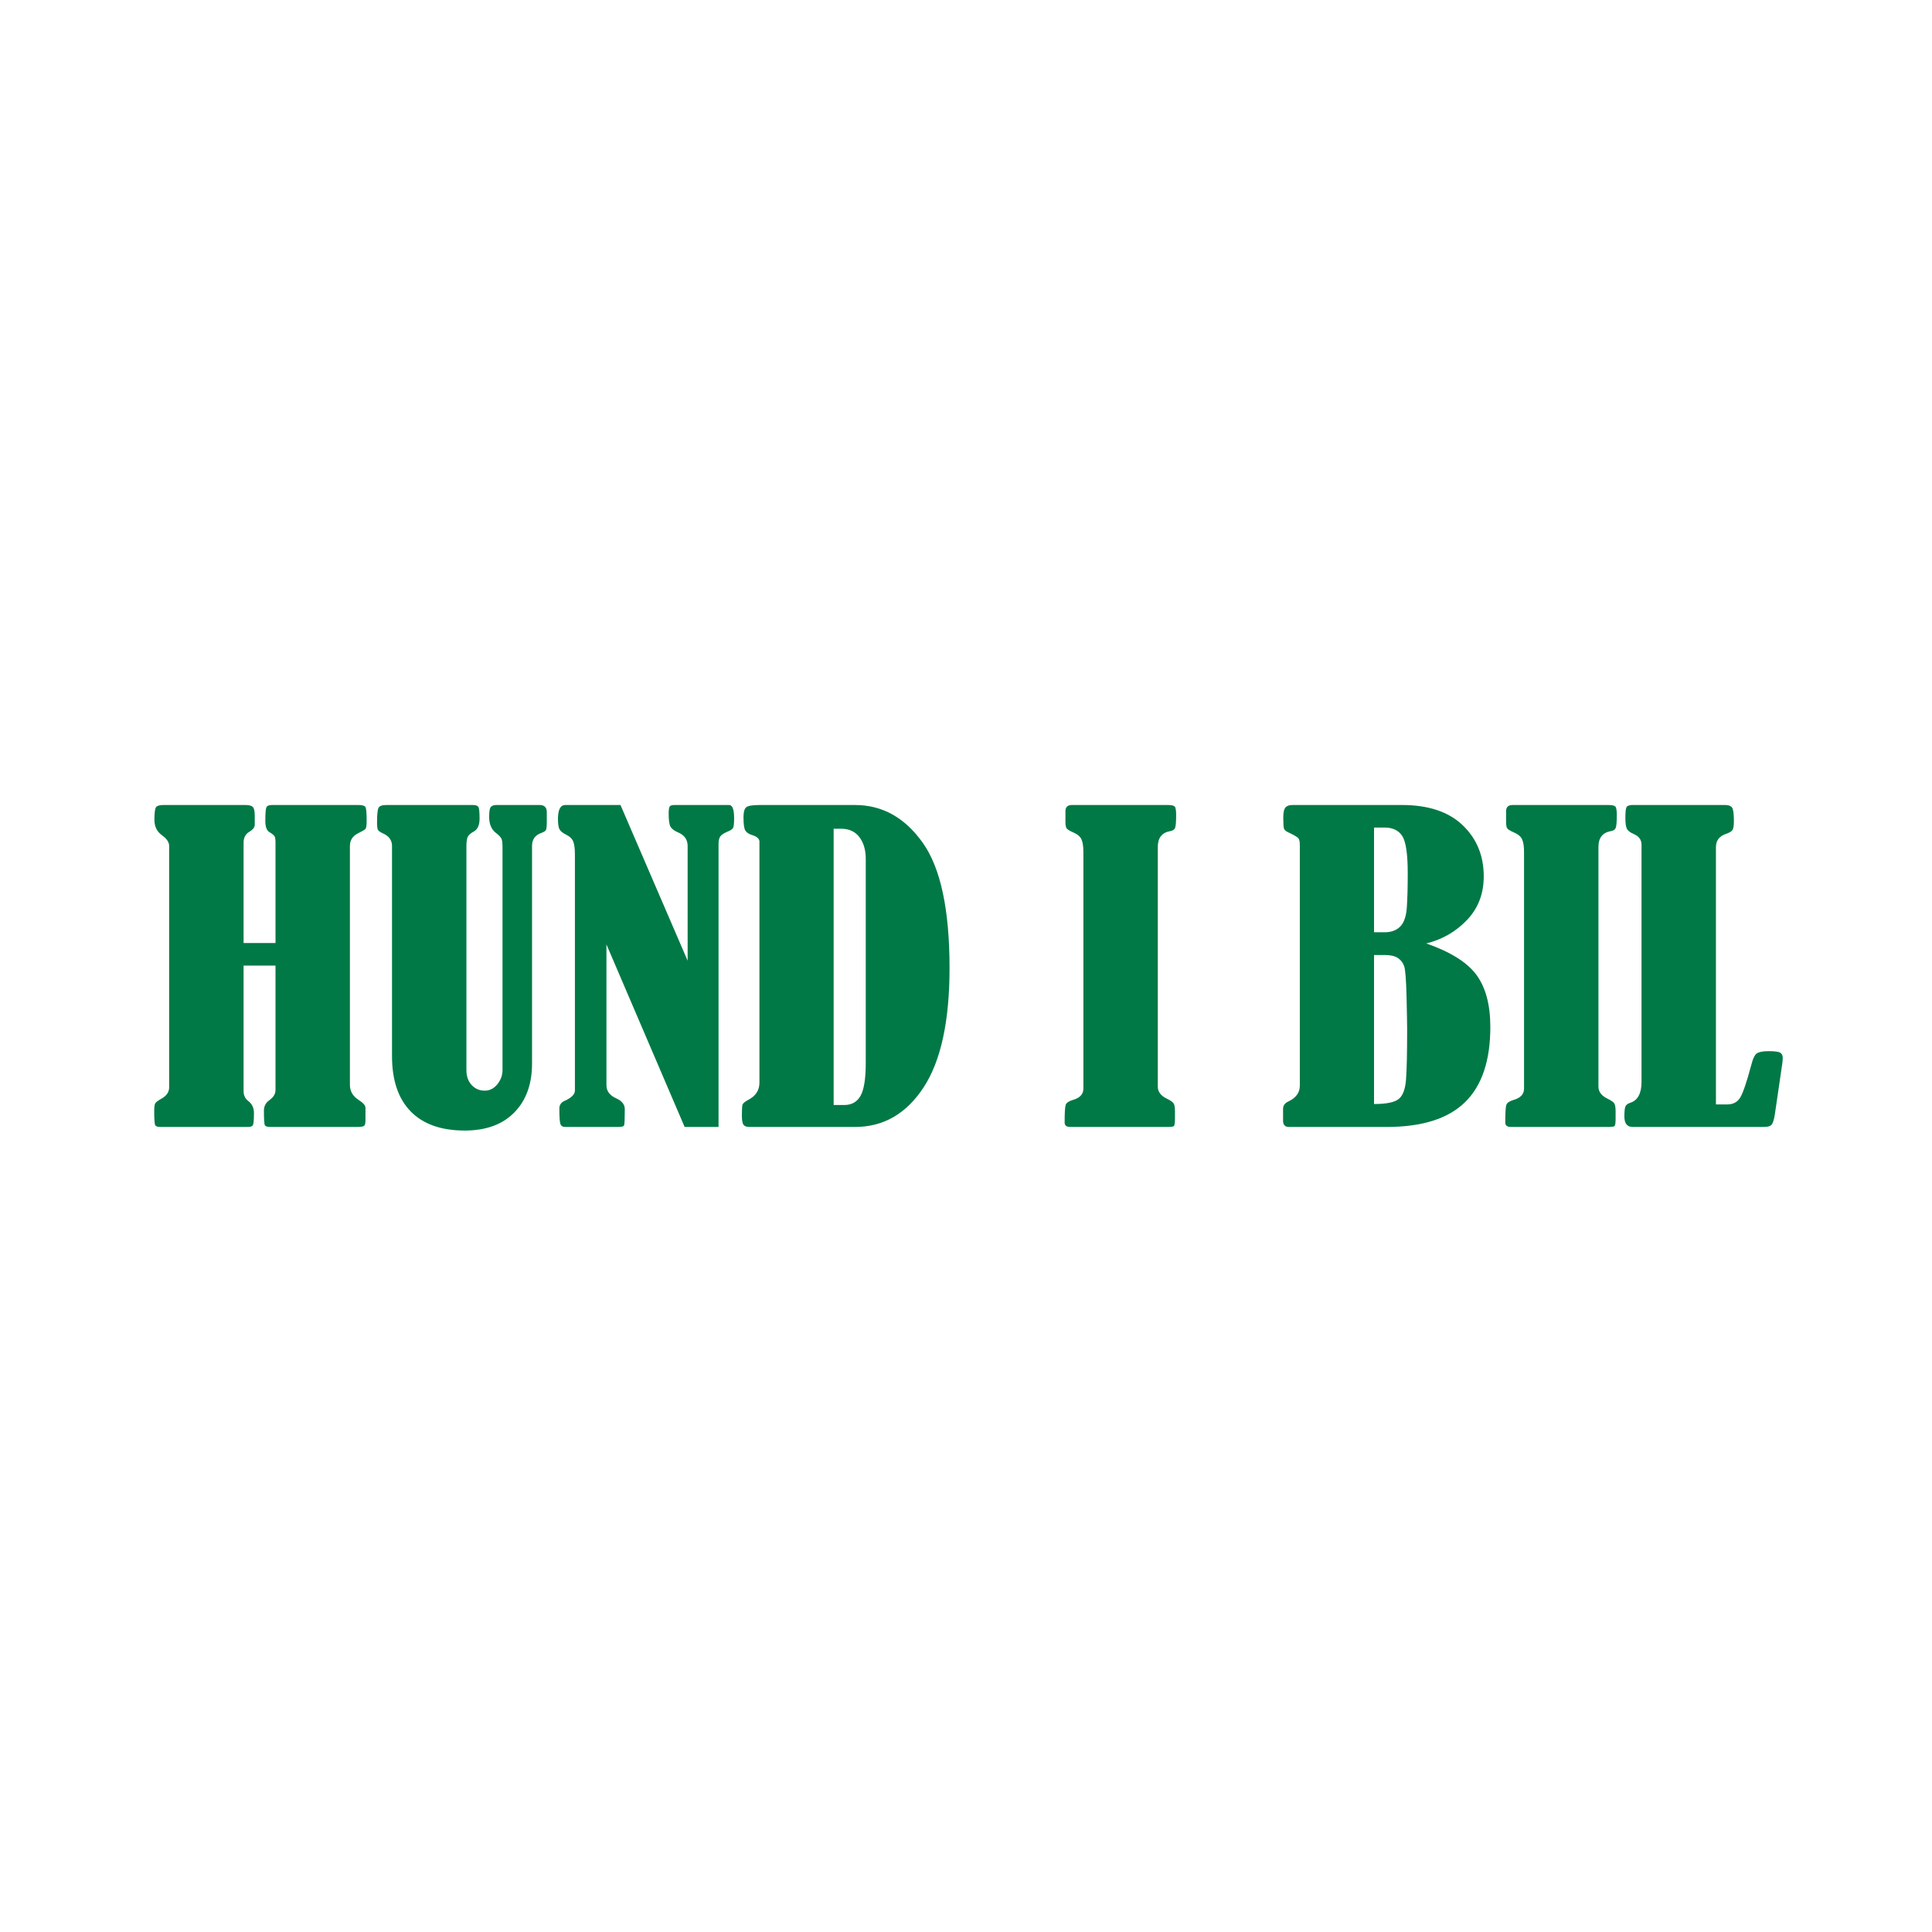 <?xml version="1.0" encoding="UTF-8"?>
<svg id="Layer_2" data-name="Layer 2" xmlns="http://www.w3.org/2000/svg" viewBox="0 0 2048.003 2048.003">
  <defs>
    <style>
      .cls-1 {
        fill: #007946;
      }

      .cls-2 {
        fill: none;
      }
    </style>
  </defs>
  <g id="Layer_1-2" data-name="Layer 1">
    <rect class="cls-2" width="2048.003" height="2048.003"/>
    <g>
      <path class="cls-1" d="m258.216,999.664h33.832v-106.362c0-3.382-.316-5.636-.951-6.768-.635-1.125-2.361-2.536-5.18-4.229-3.104-1.69-4.652-5.636-4.652-11.84,0-7.894.349-12.72,1.058-14.484.702-1.763,2.674-2.644,5.918-2.644h91.774c4.085,0,6.553.739,7.4,2.22.846,1.478,1.27,6.308,1.27,14.484,0,4.938-.46,7.86-1.374,8.777-.92.917-3.775,2.573-8.565,4.968-5.216,2.822-7.823,7.188-7.823,13.11v253.112c0,6.627,3.03,11.914,9.093,15.861,4.931,3.1,7.4,5.918,7.4,8.458v13.322c0,2.822-.423,4.689-1.27,5.603-.846.92-3.312,1.374-7.4,1.374h-92.194c-3.104,0-5.008-.561-5.71-1.69-.709-1.129-1.058-6.345-1.058-15.649,0-4.652,1.905-8.317,5.71-10.994,4.367-3.1,6.553-6.694,6.553-10.786v-131.947h-33.832v133.217c0,4.511,1.831,8.109,5.499,10.782,3.665,2.963,5.495,7.121,5.495,12.479,0,7.474-.42,11.77-1.266,12.898s-2.539,1.69-5.075,1.69h-92.828c-2.963,0-4.797-.635-5.499-1.901-.709-1.27-1.058-6.271-1.058-15.015,0-4.088.349-6.765,1.058-8.035.702-1.27,2.677-2.818,5.922-4.652,5.918-3.1,8.881-7.259,8.881-12.475v-255.651c0-4.088-2.61-7.964-7.826-11.629-5.216-3.809-7.823-9.234-7.823-16.284,0-7.47.598-11.948,1.797-13.426,1.196-1.481,3.839-2.22,7.931-2.22h86.698c3.806,0,6.412.668,7.823,2.009,1.407,1.34,2.113,4.478,2.113,9.408v9.939c-.282,2.536-2.046,4.793-5.287,6.765-4.37,2.402-6.553,6.345-6.553,11.844v106.362Z"/>
      <path class="cls-1" d="m409.618,853.337h91.559c3.1,0,5.075.668,5.922,2.009s1.266,5.465,1.266,12.371-2.042,11.491-6.13,13.742c-3.104,1.696-5.18,3.46-6.238,5.294s-1.585,5.361-1.585,10.581v237.012c0,6.49,1.831,11.746,5.495,15.767s8.317,6.029,13.957,6.029c5.213,0,9.654-2.254,13.322-6.768,3.665-4.508,5.499-9.513,5.499-15.011v-236.831c0-4.088-.39-6.943-1.162-8.565-.776-1.619-2.717-3.628-5.814-6.026-4.797-3.692-7.192-9.368-7.192-17.037,0-5.962.668-9.546,2.009-10.755,1.34-1.206,3.278-1.81,5.814-1.81h45.675c5.075,0,7.615,2.536,7.615,7.611v10.151c0,4.511-.286,7.366-.846,8.562-.564,1.199-2.187,2.294-4.864,3.278-6.627,2.257-9.939,6.839-9.939,13.745v230.697c0,21.853-6.275,39.156-18.82,51.913-12.549,12.761-30.026,19.136-52.44,19.136-25.095,0-44.231-6.765-57.412-20.298-13.181-13.533-19.771-33.056-19.771-58.574v-222.874c0-5.922-3.1-10.289-9.304-13.11-3.1-1.407-4.968-2.714-5.603-3.913-.635-1.196-.951-3.769-.951-7.716,0-8.176.49-13.322,1.481-15.438.984-2.113,3.806-3.171,8.458-3.171Z"/>
      <path class="cls-1" d="m642.855,1001.145v149.286c0,6.204,3.52,10.856,10.571,13.957,5.922,2.68,8.881,6.486,8.881,11.417,0,10.292-.245,16.002-.739,17.131-.49,1.129-2.563,1.69-6.217,1.69h-56.075c-2.811,0-4.572-1.088-5.27-3.278-.705-2.183-1.055-7.574-1.055-16.173,0-3.947,1.878-6.694,5.636-8.25,7.235-3.238,10.856-6.903,10.856-10.994v-249.941c0-6.06-.558-10.608-1.669-13.637-1.119-3.03-3.624-5.532-7.524-7.507-3.487-1.693-5.821-3.524-7.003-5.499-1.186-1.972-1.777-5.71-1.777-11.209,0-9.865,2.593-14.8,7.786-14.8h58.49l71.173,165.05v-121.669c0-6.782-3.456-11.585-10.362-14.413-4.091-1.831-6.735-3.91-7.931-6.238-1.199-2.324-1.797-6.872-1.797-13.637,0-4.229.423-6.802,1.27-7.719s2.465-1.374,4.864-1.374h58.362c3.241.423,4.86,5.075,4.86,13.957,0,5.216-.316,8.528-.951,9.936-.635,1.411-2.079,2.61-4.333,3.597-4.938,1.975-8.038,3.876-9.304,5.707-1.27,1.834-1.905,4.373-1.905,7.615v300.477h-35.948l-82.889-193.48Z"/>
      <path class="cls-1" d="m805.039,1147.684v-256.074c-.423-2.818-2.959-4.931-7.611-6.342-3.668-1.129-6.133-2.785-7.403-4.971-1.266-2.183-1.901-6.872-1.901-14.061,0-5.213.914-8.669,2.748-10.362,1.831-1.69,6.557-2.536,14.168-2.536h101.286c28.897,0,52.83,13.322,71.791,39.965,18.958,26.643,28.44,70.911,28.44,132.794,0,56.39-9.167,98.576-27.49,126.556-18.327,27.987-42.575,41.974-72.742,41.974h-111.649c-3.1,0-5.253-.739-6.449-2.22-1.199-1.478-1.797-4.756-1.797-9.832,0-6.06.212-9.865.635-11.417s2.465-3.312,6.133-5.287c7.894-4.088,11.84-10.151,11.84-18.185Zm78.66-269.184v292.865h11.209c7.894,0,13.671-3.275,17.339-9.832,3.665-6.553,5.499-18.219,5.499-34.994v-216.109c0-9.442-2.257-17.127-6.768-23.049-4.511-5.922-10.927-8.881-19.24-8.881h-8.038Z"/>
      <path class="cls-1" d="m1129.412,871.099v-11.209c0-4.367,2.324-6.553,6.977-6.553h101.286c3.806,0,6.271.494,7.403,1.478,1.125.991,1.69,3.95,1.69,8.881,0,7.474-.39,12.126-1.162,13.957-.776,1.834-2.506,2.963-5.18,3.386-8.743,1.552-13.11,7.118-13.11,16.704v254.17c0,5.358,3.171,9.586,9.513,12.687,4.088,1.975,6.557,3.735,7.403,5.287s1.27,4.229,1.27,8.035v8.246c0,4.514-.423,7.05-1.27,7.611-.846.568-3.033.846-6.557.846h-103.191c-3.947,0-5.918-1.548-5.918-4.652,0-10.147.349-16.351,1.058-18.609.702-2.251,3.171-4.017,7.4-5.284,7.611-2.116,11.417-6.133,11.417-12.055v-250.996c0-5.922-.705-10.396-2.113-13.429-1.411-3.03-4.514-5.529-9.304-7.507-3.527-1.548-5.677-2.922-6.449-4.121-.776-1.196-1.162-3.49-1.162-6.872Z"/>
      <path class="cls-1" d="m1511.935,1000.087c25.797,9.022,43.559,20.194,53.287,33.516,9.728,13.322,14.591,31.685,14.591,55.084,0,35.666-8.955,62.242-26.855,79.718-17.907,17.483-45.605,26.22-83.104,26.22h-103.399c-4.232,0-6.345-2.183-6.345-6.553v-12.687c0-3.524,1.905-6.133,5.71-7.826,8.035-3.806,12.052-9.372,12.052-16.704v-255.228c0-3.52-.564-5.918-1.693-7.188s-4.511-3.241-10.147-5.922c-2.822-1.27-4.478-2.677-4.971-4.229-.494-1.548-.739-5.354-.739-11.417,0-5.358.739-8.952,2.22-10.786,1.481-1.831,4.051-2.748,7.719-2.748h115.878c27.91,0,49.337,7.118,64.281,21.356,14.941,14.239,22.414,32.354,22.414,54.345,0,18.327-5.888,33.694-17.655,46.095-11.773,12.408-26.19,20.725-43.243,24.954Zm-55.403-122.858v111.017h11.209c7.047,0,12.583-2.042,16.6-6.133,4.017-4.088,6.342-10.89,6.977-20.406s.951-21.531.951-36.052c0-20.302-1.938-33.445-5.814-39.438-3.88-5.989-10.117-8.989-18.713-8.989h-11.209Zm0,135.121v157.959c12.969,0,21.675-1.763,26.116-5.287s7.047-10.5,7.823-20.933c.773-10.433,1.162-28.051,1.162-52.867,0-5.072-.208-16.597-.631-34.571-.423-17.974-1.27-28.793-2.539-32.461-1.27-3.661-3.49-6.553-6.661-8.669-3.171-2.113-7.86-3.171-14.061-3.171h-11.209Z"/>
      <path class="cls-1" d="m1596.517,871.099v-11.209c0-4.367,2.324-6.553,6.977-6.553h101.286c3.806,0,6.271.494,7.403,1.478,1.125.991,1.69,3.95,1.69,8.881,0,7.474-.39,12.126-1.162,13.957-.776,1.834-2.506,2.963-5.18,3.386-8.743,1.552-13.11,7.118-13.11,16.704v254.17c0,5.358,3.171,9.586,9.513,12.687,4.088,1.975,6.557,3.735,7.403,5.287s1.27,4.229,1.27,8.035v8.246c0,4.514-.423,7.05-1.27,7.611-.846.568-3.033.846-6.557.846h-103.191c-3.947,0-5.918-1.548-5.918-4.652,0-10.147.349-16.351,1.058-18.609.702-2.251,3.171-4.017,7.4-5.284,7.611-2.116,11.417-6.133,11.417-12.055v-250.996c0-5.922-.705-10.396-2.113-13.429-1.411-3.03-4.514-5.529-9.304-7.507-3.527-1.548-5.677-2.922-6.449-4.121-.776-1.196-1.162-3.49-1.162-6.872Z"/>
      <path class="cls-1" d="m1818.968,1170.733h12.052c6.204,0,10.786-2.465,13.745-7.403,2.963-4.931,6.835-16.351,11.632-34.255,1.69-6.906,3.732-11.101,6.13-12.583,2.395-1.478,6.483-2.22,12.267-2.22,6.342,0,10.43.531,12.264,1.585,1.831,1.058,2.748,3,2.748,5.818,0,1.975-.353,5.146-1.058,9.513l-7.4,50.539c-.846,5.216-1.938,8.669-3.278,10.362-1.34,1.69-4.054,2.536-8.139,2.536h-139.139c-5.922,0-8.881-3.665-8.881-10.994,0-5.636.386-9.267,1.162-10.89.773-1.619,2.432-2.855,4.968-3.702,8.038-2.536,12.055-9.939,12.055-22.203v-251.211c0-5.213-2.539-8.948-7.615-11.206-4.37-1.831-7.05-3.876-8.035-6.133-.988-2.254-1.478-5.989-1.478-11.206,0-6.204.42-10.047,1.266-11.525.846-1.481,3.1-2.22,6.768-2.22h97.481c3.665,0,6.164.88,7.507,2.644,1.337,1.763,2.009,6.52,2.009,14.272,0,4.652-.46,7.789-1.374,9.408-.92,1.622-3.278,3.067-7.084,4.336-7.05,2.398-10.574,7.05-10.574,13.957v272.779Z"/>
    </g>
  </g>
</svg>